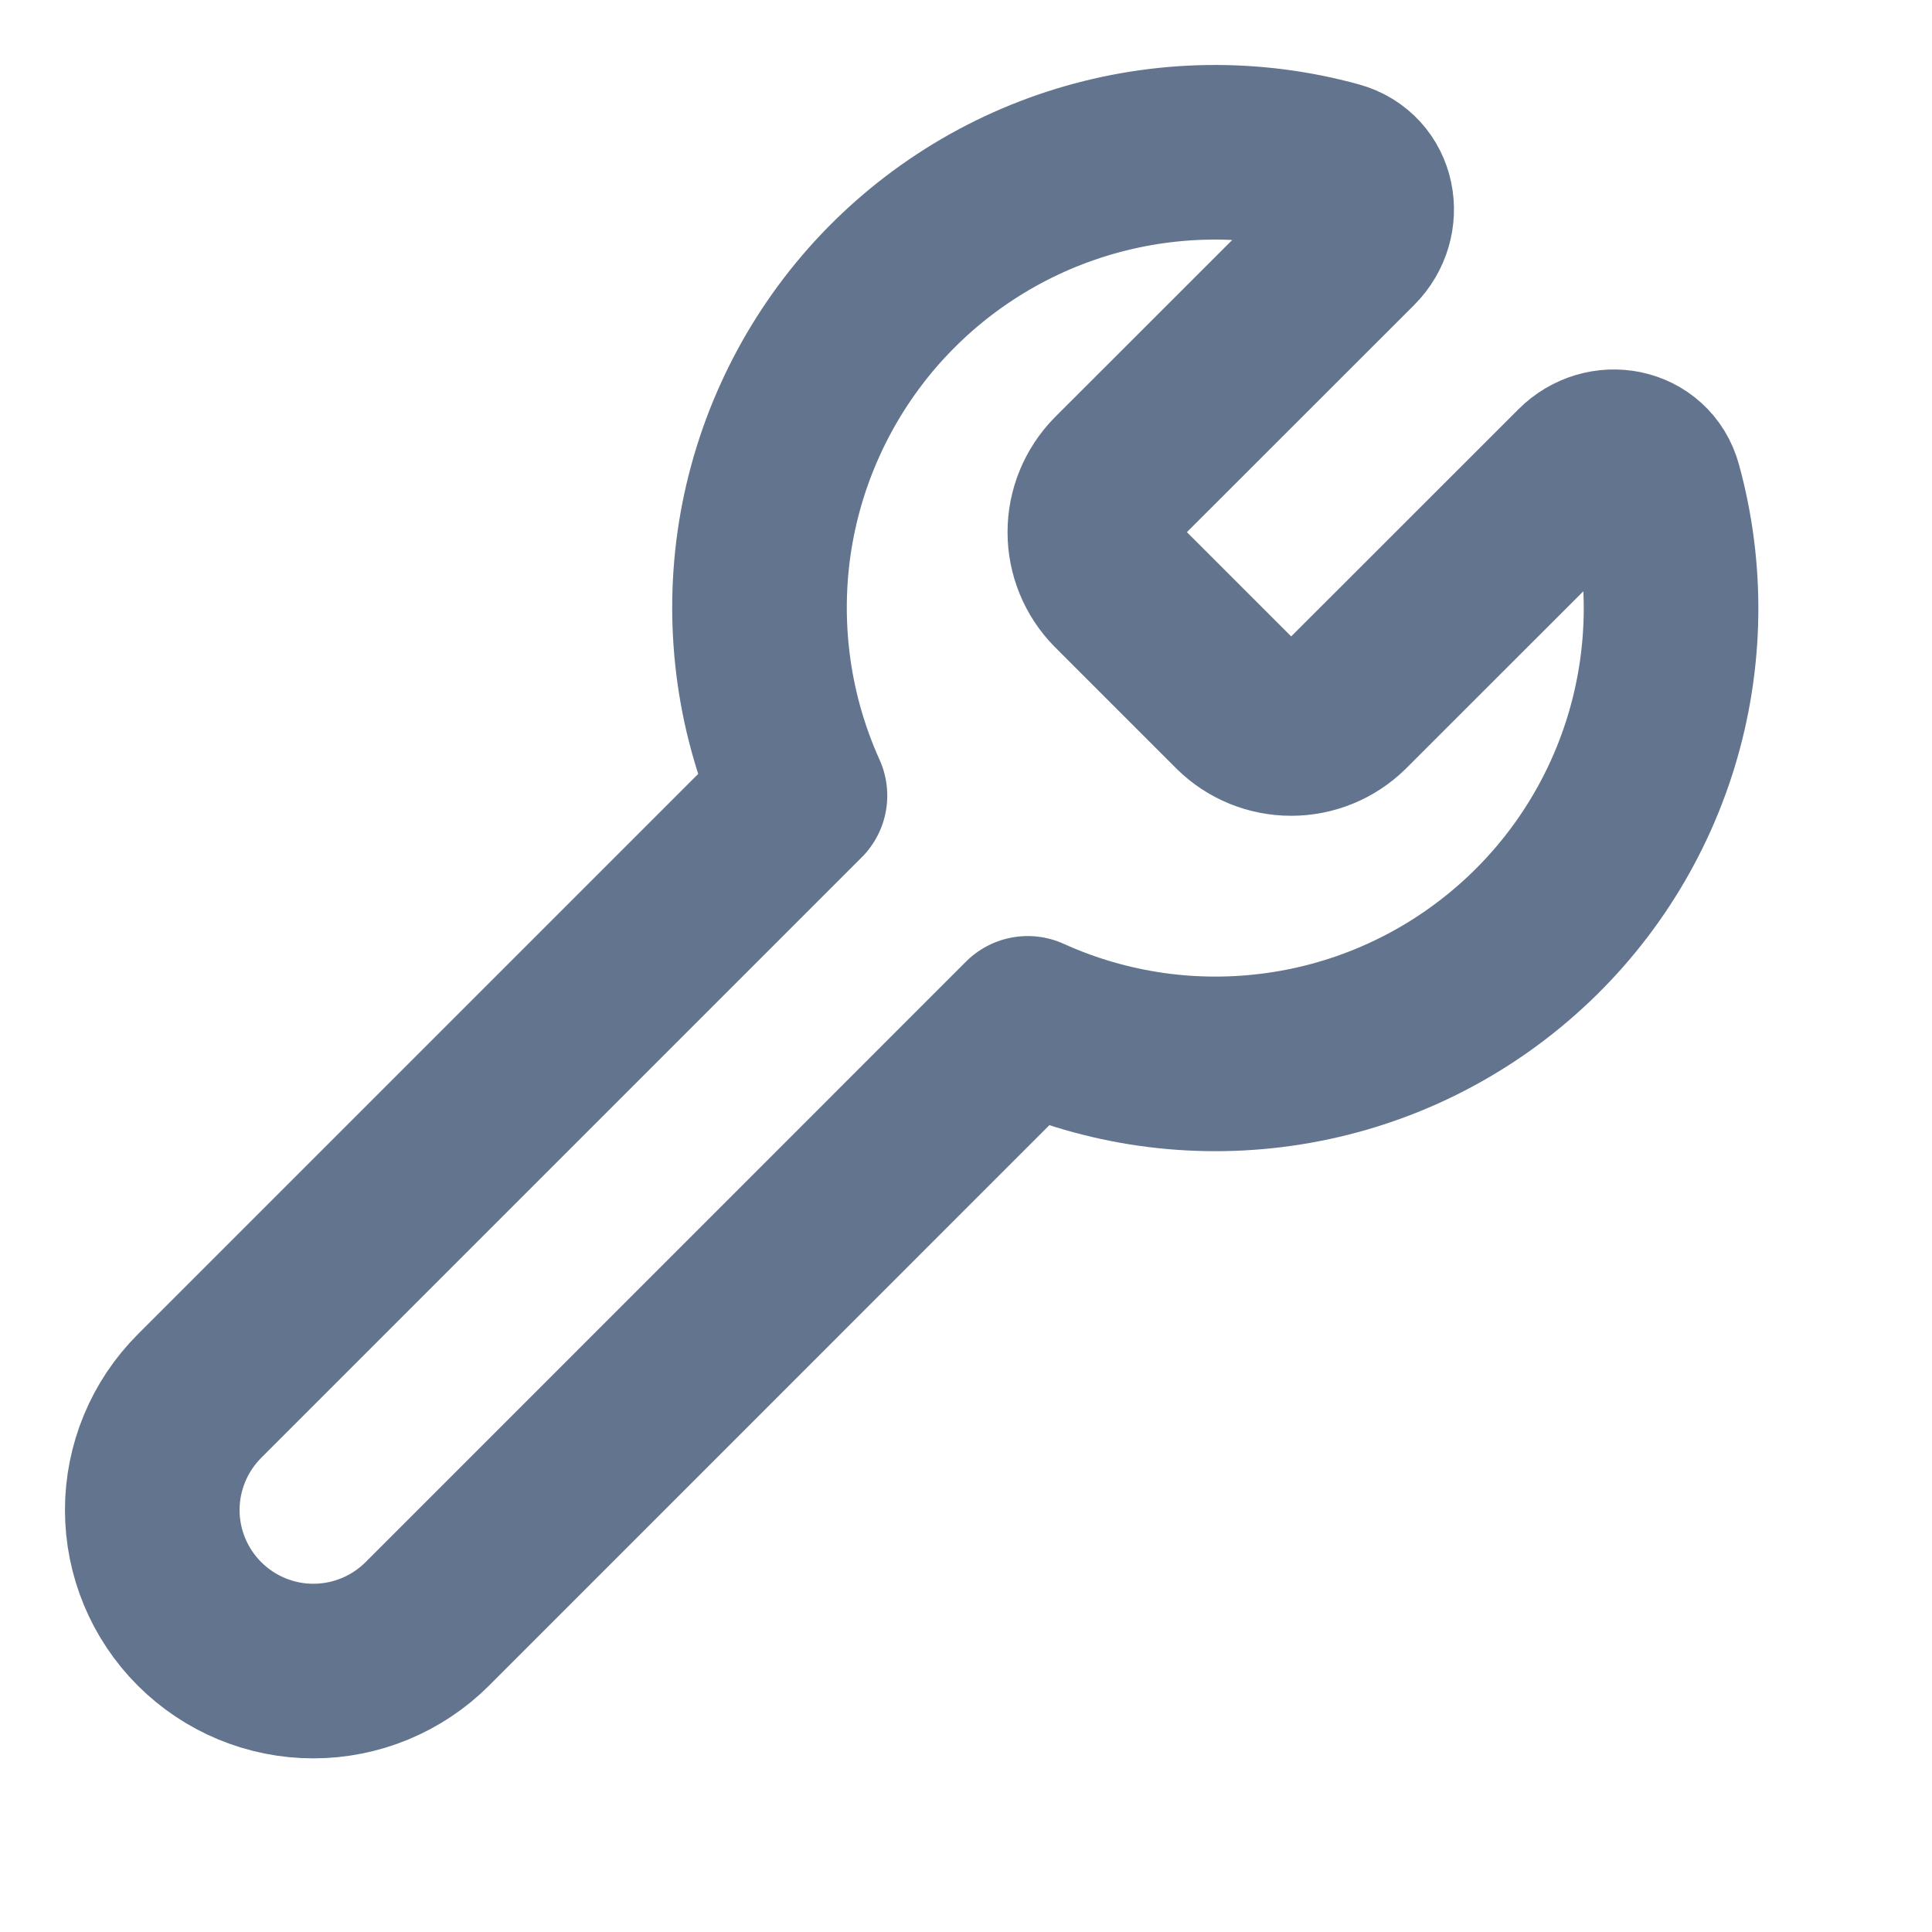 <svg width="16" height="16" viewBox="0 0 16 16" fill="none" xmlns="http://www.w3.org/2000/svg">
<g clip-path="url(#clip0_47_906)">
<g clip-path="url(#clip1_47_906)">
<path d="M9.247 3.967C9.132 4.085 9.067 4.243 9.067 4.407C9.067 4.572 9.132 4.73 9.247 4.847L10.253 5.853C10.37 5.969 10.528 6.033 10.693 6.033C10.857 6.033 11.015 5.969 11.133 5.853L13.086 3.901C13.287 3.699 13.629 3.763 13.704 4.038C13.894 4.729 13.883 5.46 13.673 6.145C13.463 6.83 13.062 7.441 12.517 7.906C11.972 8.372 11.306 8.673 10.597 8.773C9.887 8.874 9.164 8.771 8.511 8.475L3.538 13.449C3.287 13.699 2.948 13.839 2.595 13.839C2.241 13.839 1.902 13.698 1.652 13.448C1.402 13.198 1.261 12.859 1.261 12.505C1.261 12.152 1.402 11.812 1.652 11.562L6.625 6.589C6.33 5.936 6.227 5.213 6.327 4.503C6.428 3.794 6.729 3.128 7.194 2.583C7.66 2.038 8.271 1.637 8.956 1.427C9.641 1.217 10.372 1.206 11.062 1.396C11.338 1.472 11.402 1.812 11.2 2.015L9.247 3.967Z" stroke="#62748E" stroke-width="1.446" stroke-linecap="round" stroke-linejoin="round"/>
</g>
</g>
<defs>
<clipPath id="clip0_47_906">
<rect width="15.59" height="15.59" fill="white"/>
</clipPath>
<clipPath id="clip1_47_906">
<rect width="14.514" height="14.514" fill="white" transform="translate(0.538 0.538)"/>
</clipPath>
</defs>
</svg>

